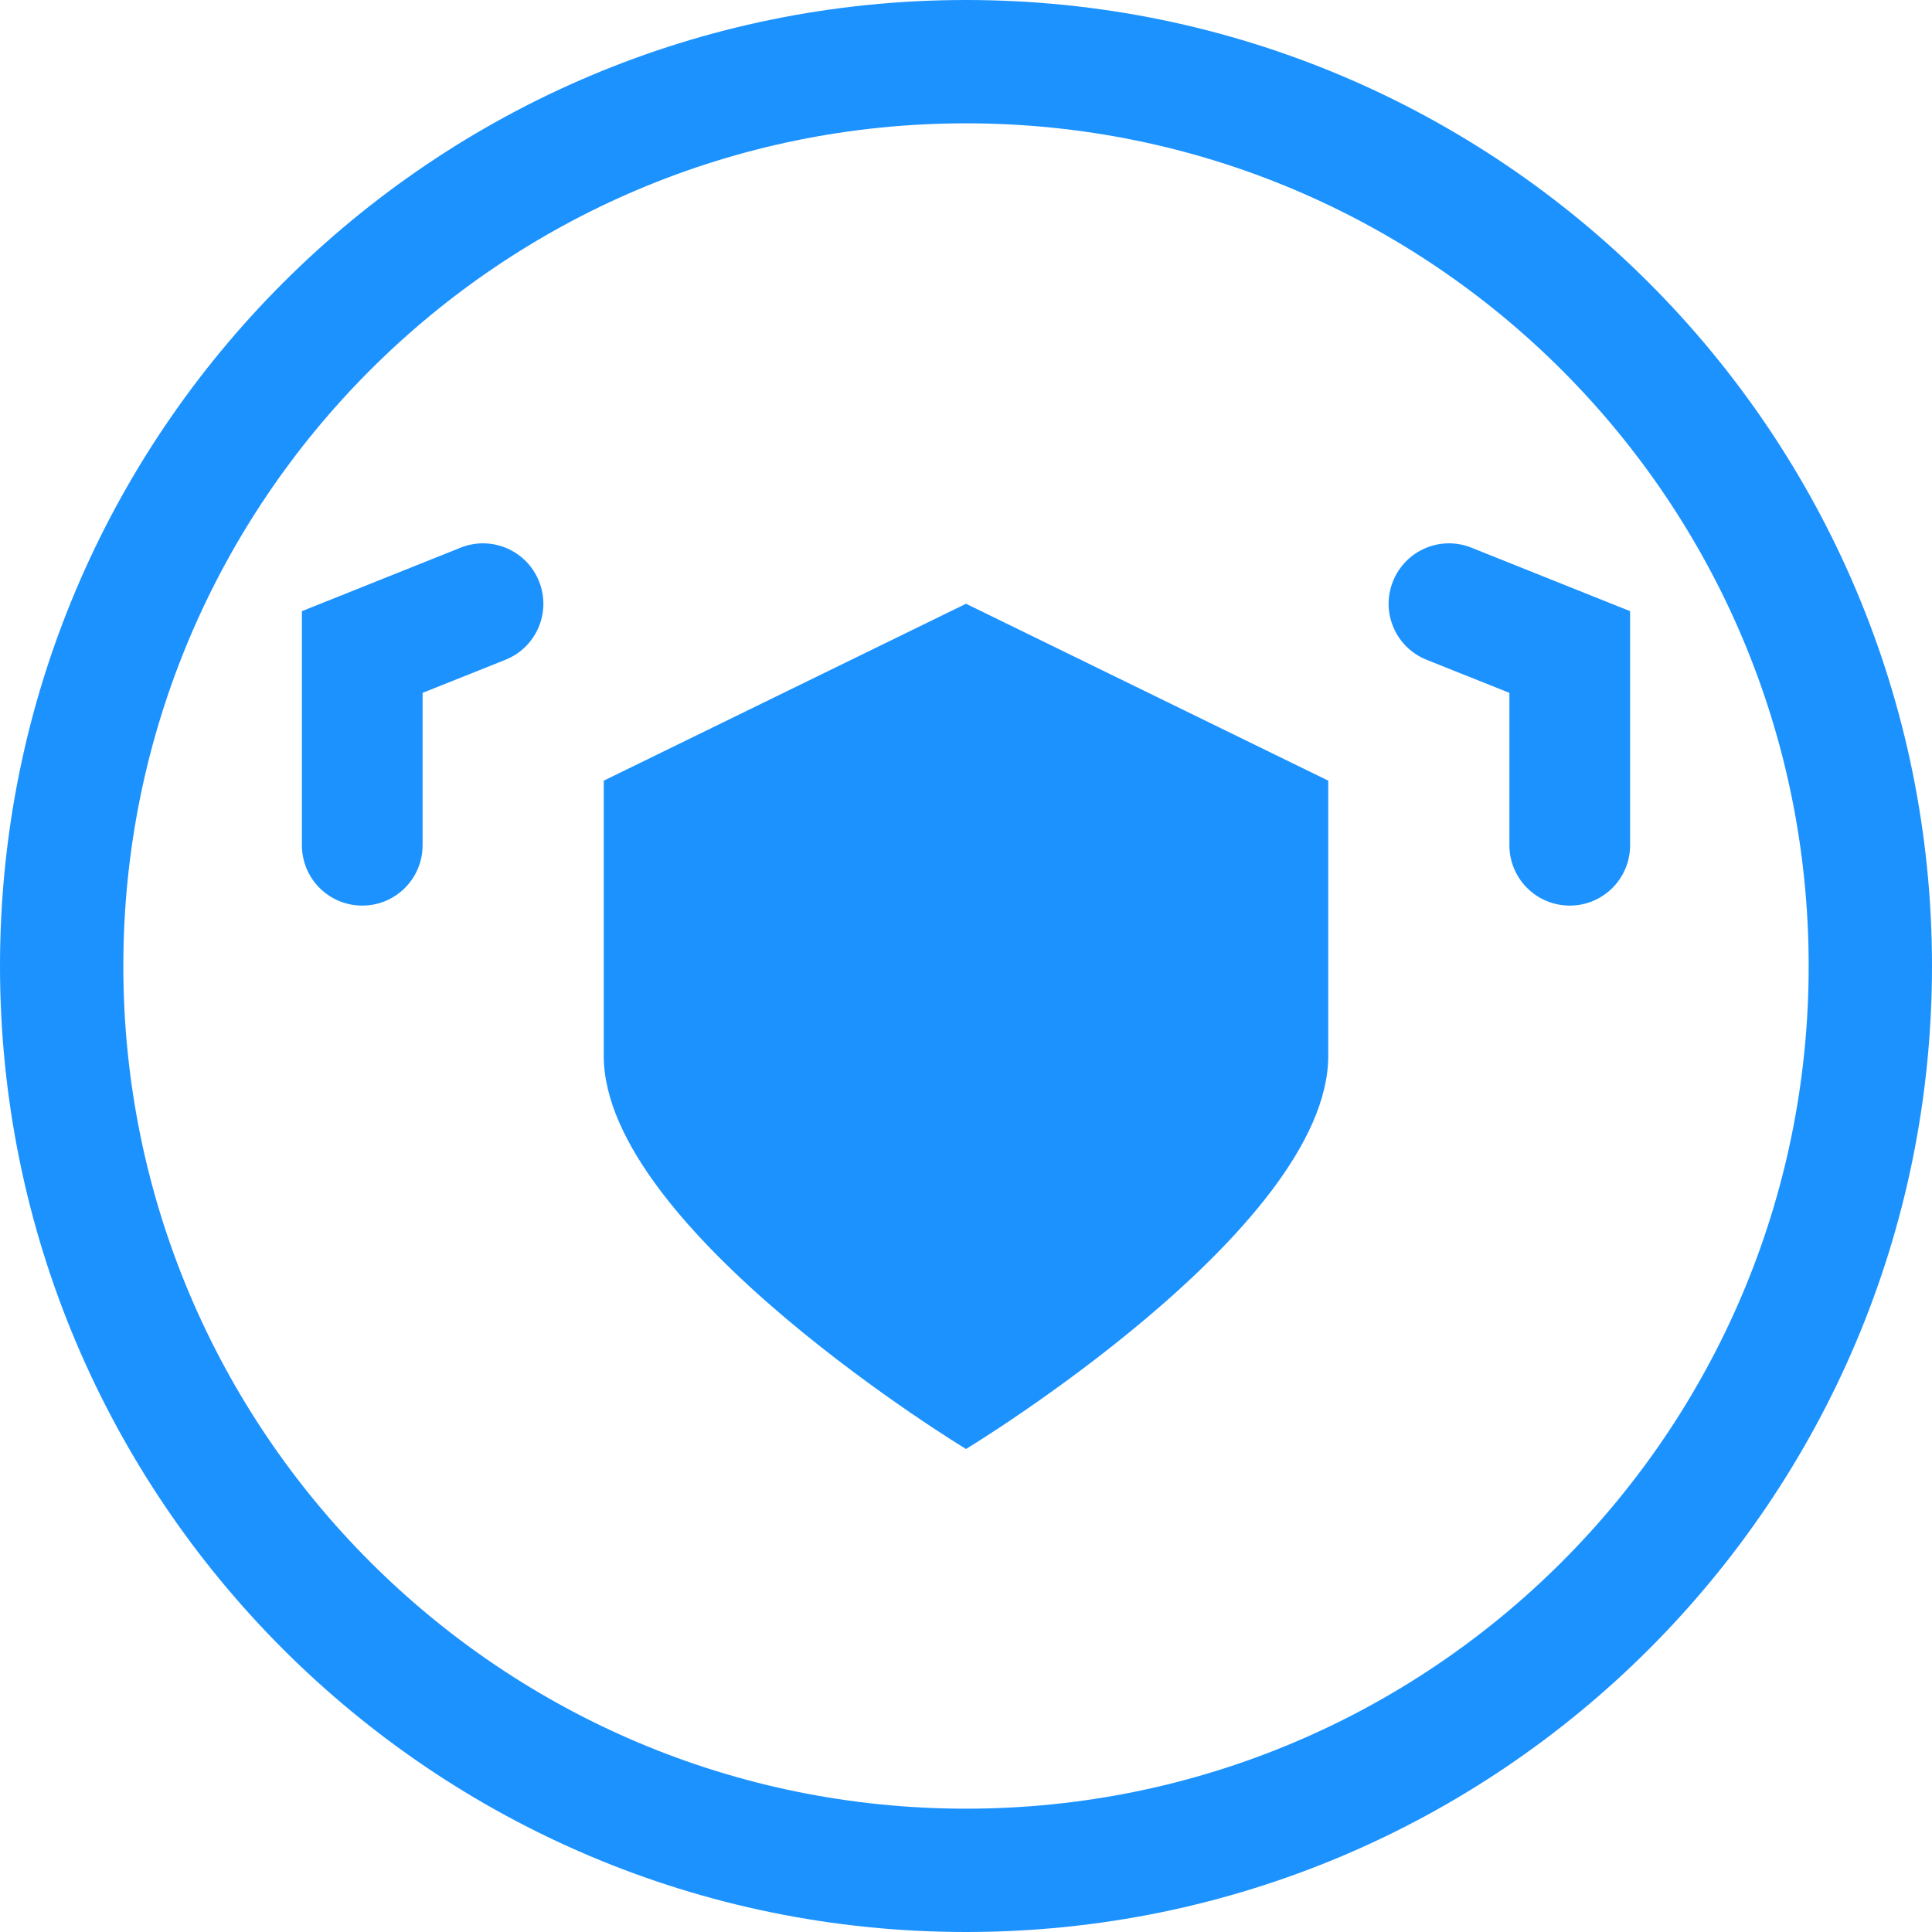 <?xml version="1.0" encoding="UTF-8"?> <svg xmlns="http://www.w3.org/2000/svg" width="30" height="30" viewBox="0 0 30 30" fill="none"> <path fill-rule="evenodd" clip-rule="evenodd" d="M1.915 15C1.915 7.773 7.773 1.915 15 1.915C22.227 1.915 28.085 7.773 28.085 15C28.085 22.227 22.227 28.085 15 28.085C7.773 28.085 1.915 22.227 1.915 15ZM15 0C6.716 0 0 6.716 0 15C0 23.284 6.716 30 15 30C23.284 30 30 23.284 30 15C30 6.716 23.284 0 15 0Z" fill="#1C92FF"></path> <path d="M15 9.375L9.375 12.122V16.395C9.375 19.093 15 22.5 15 22.5C15 22.5 20.625 19.093 20.625 16.395V12.122L15 9.375Z" fill="#1C92FF"></path> <path fill-rule="evenodd" clip-rule="evenodd" d="M8.37 9.027C8.563 9.507 8.329 10.053 7.848 10.245L6.562 10.759V13.125C6.562 13.643 6.143 14.062 5.625 14.062C5.107 14.062 4.688 13.643 4.688 13.125V9.49L7.152 8.504C7.633 8.312 8.178 8.546 8.37 9.027Z" fill="#1C92FF"></path> <path fill-rule="evenodd" clip-rule="evenodd" d="M21.63 9.027C21.437 9.507 21.671 10.053 22.152 10.245L23.438 10.759V13.125C23.438 13.643 23.857 14.062 24.375 14.062C24.893 14.062 25.312 13.643 25.312 13.125V9.49L22.848 8.504C22.367 8.312 21.822 8.546 21.63 9.027Z" fill="#1C92FF"></path> </svg> 